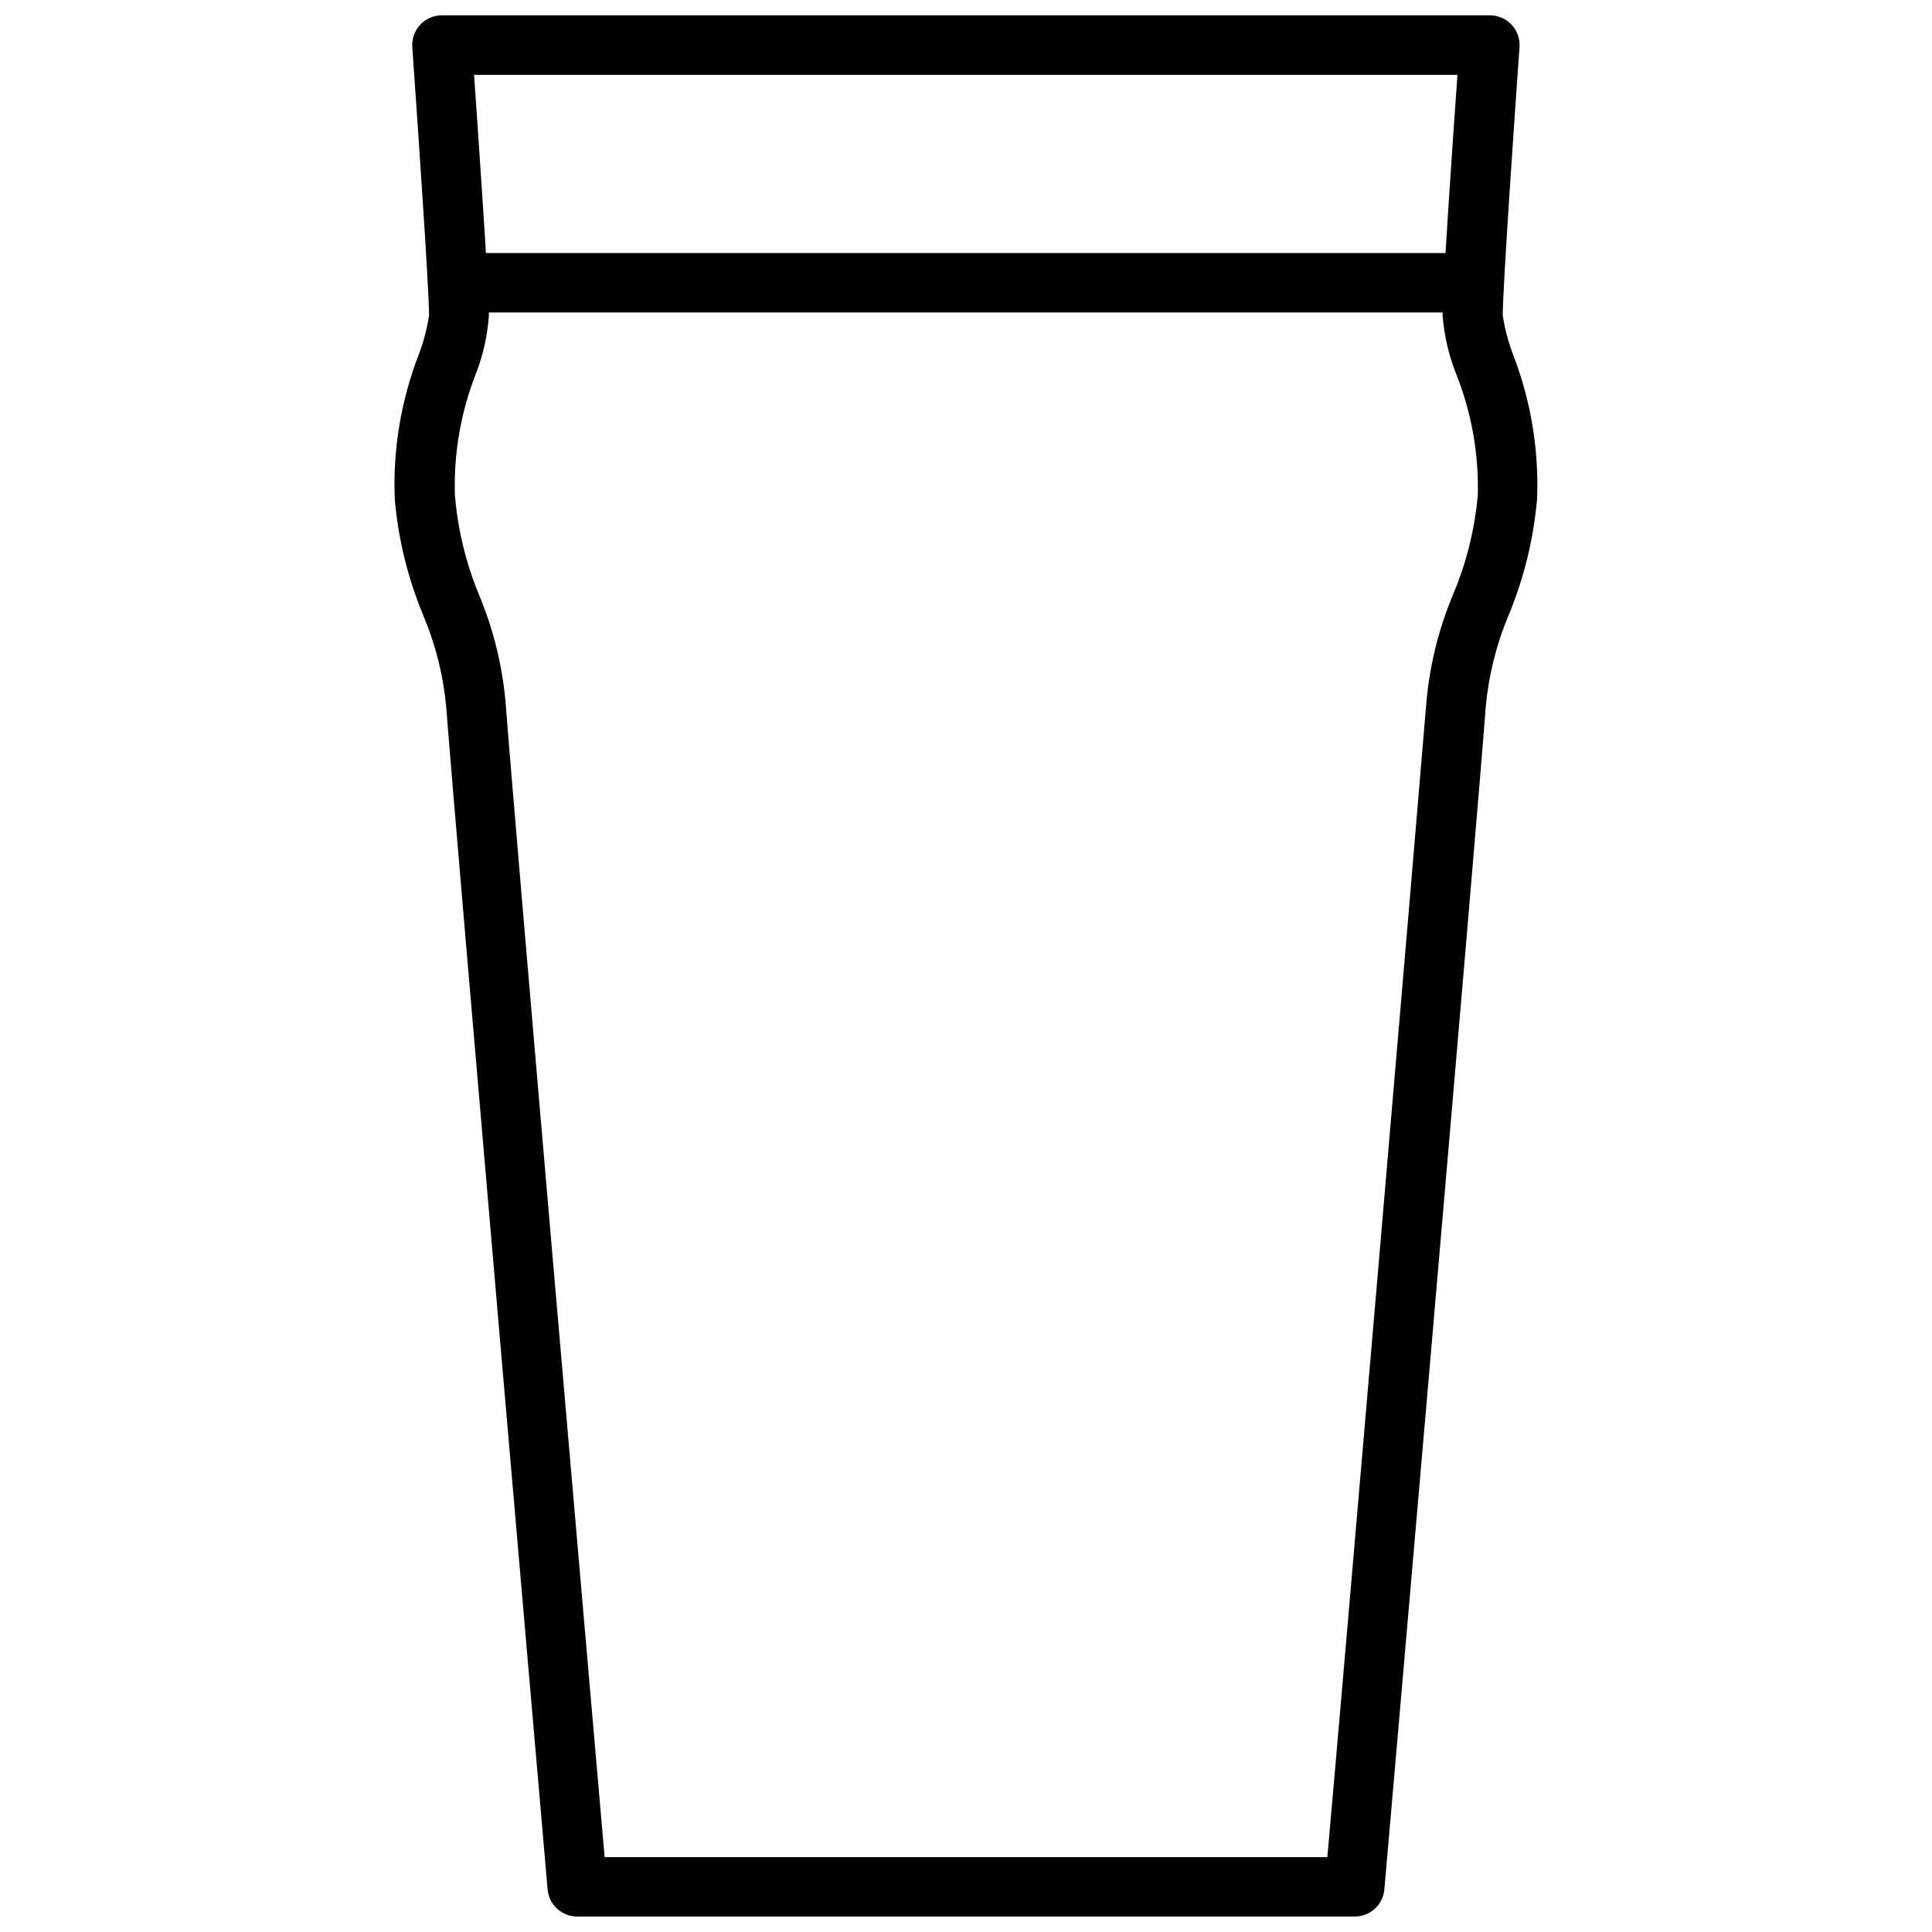 <?xml version="1.0" encoding="UTF-8"?>
<!-- Uploaded to: ICON Repo, www.iconrepo.com, Generator: ICON Repo Mixer Tools -->
<svg width="800px" height="800px" version="1.1" viewBox="144 144 512 512" xmlns="http://www.w3.org/2000/svg">
 <defs>
  <clipPath id="a">
   <path d="m248 148.09h304v503.81h-304z"/>
  </clipPath>
 </defs>
 <g clip-path="url(#a)">
  <path d="m503 651.9h-206.01c-4.098 0.016-7.523-3.117-7.871-7.203-0.234-2.793-24.168-277.88-26.883-313.54-0.785-8.32-2.844-16.469-6.102-24.164-4.059-9.789-6.598-20.145-7.516-30.703-0.527-13.023 1.613-26.016 6.297-38.18 1.312-3.402 2.25-6.941 2.793-10.547 0-7.125-3.227-53.727-4.449-71.086h0.004c-0.156-2.18 0.605-4.328 2.102-5.926 1.492-1.598 3.582-2.5 5.769-2.496h277.68c2.188-0.004 4.277 0.898 5.773 2.496 1.492 1.598 2.254 3.746 2.102 5.926-1.258 17.359-4.449 63.961-4.449 71.086 0.543 3.606 1.48 7.144 2.793 10.547 4.684 12.164 6.828 25.156 6.301 38.18-0.922 10.559-3.457 20.914-7.519 30.703-3.25 7.707-5.293 15.871-6.062 24.203-2.676 35.621-26.648 310.95-26.883 313.54-0.367 4.07-3.785 7.18-7.871 7.164zm-198.77-15.742h191.53c3.938-43.848 23.617-273.87 26.254-306.14 0.875-9.777 3.25-19.363 7.043-28.418 3.547-8.395 5.762-17.293 6.574-26.371 0.285-10.996-1.668-21.938-5.746-32.156-1.961-4.949-3.168-10.164-3.582-15.469 0-7.203 2.676-46.25 3.938-63.762l-260.61-0.004c1.219 17.516 3.938 56.602 3.938 63.762v0.004c-0.375 5.301-1.543 10.516-3.465 15.469-3.996 10.207-5.887 21.121-5.551 32.078 0.742 9.094 2.894 18.016 6.379 26.449 3.793 9.055 6.168 18.641 7.043 28.418 2.441 32.277 22.438 262.3 26.254 306.14z"/>
 </g>
 <path d="m529.89 226.81h-263.71c-4.348 0-7.875-3.523-7.875-7.871s3.527-7.871 7.875-7.871h263.71c4.348 0 7.871 3.523 7.871 7.871s-3.523 7.871-7.871 7.871z"/>
</svg>